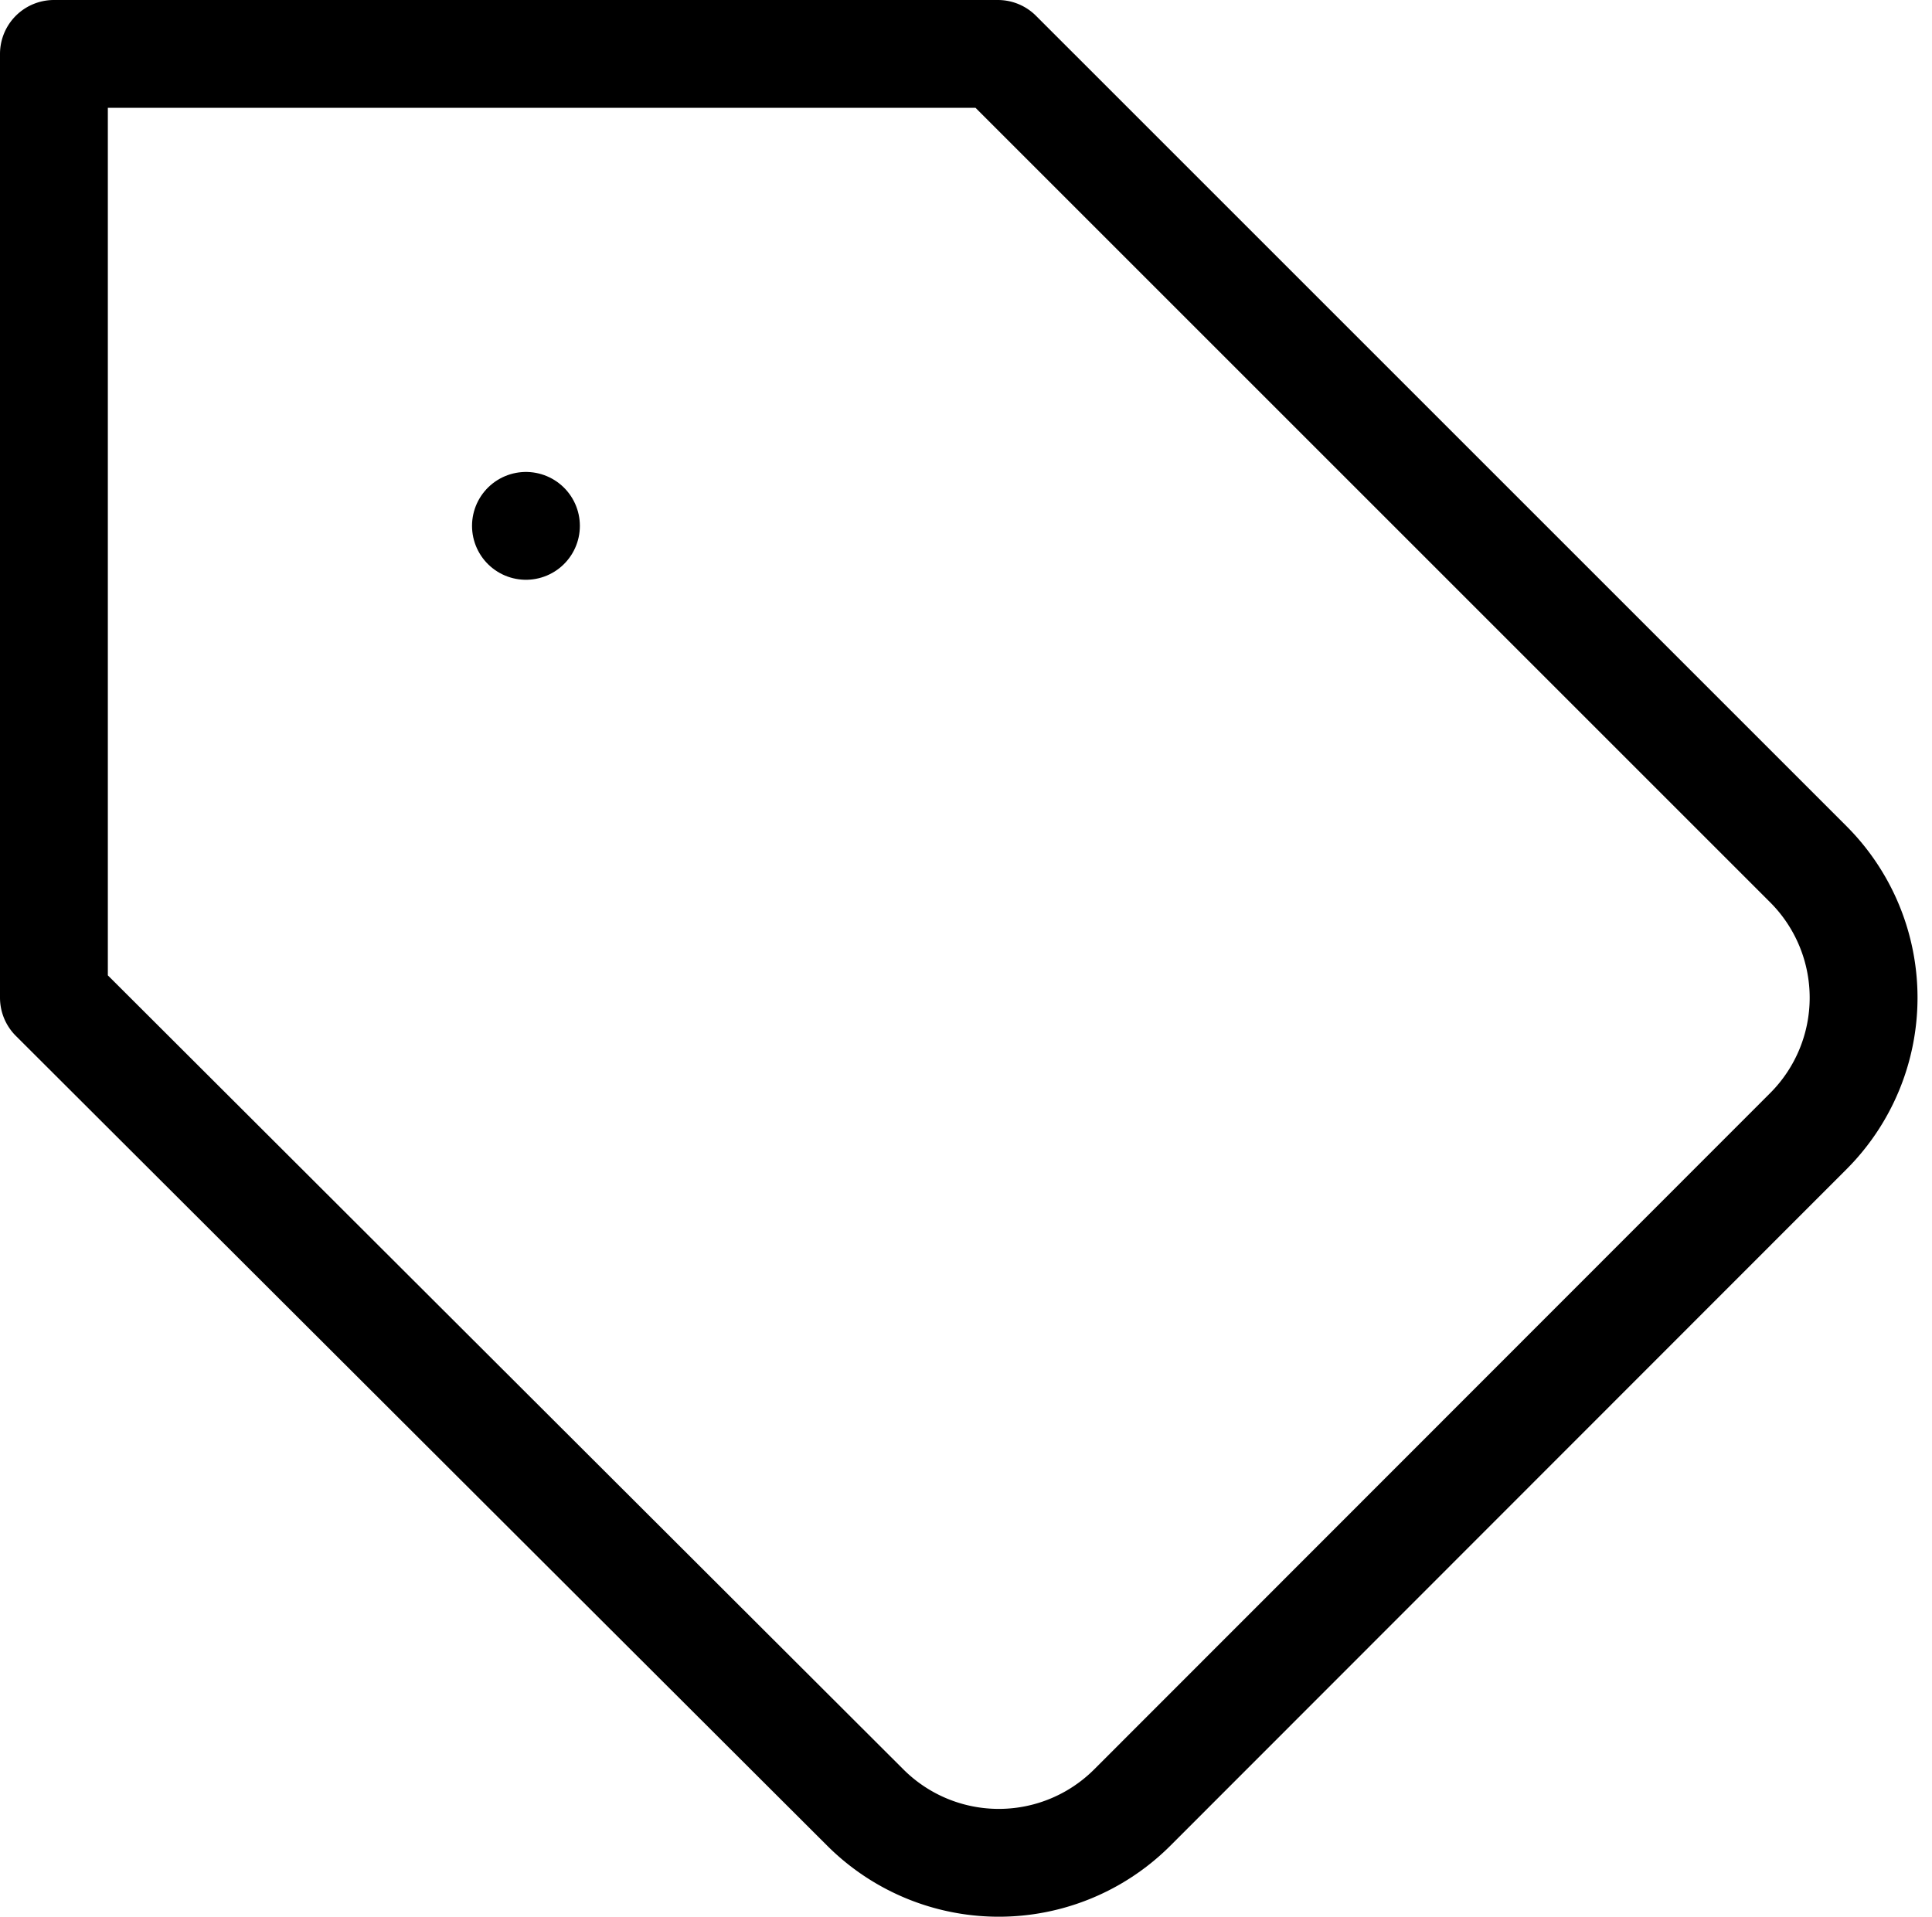 <svg xmlns="http://www.w3.org/2000/svg" width="17.915" height="17.777" viewBox="0 0 17.915 17.777">
  <g id="Icon_feather-tag" data-name="Icon feather-tag" transform="translate(-2.5 -2.5)">
    <path id="Path_1922" data-name="Path 1922" d="M19.272,12.987,13,19.263a1.751,1.751,0,0,1-2.477,0L3,11.753V3h8.753l7.519,7.519A1.751,1.751,0,0,1,19.272,12.987Z" fill="none" stroke="#000" stroke-linecap="round" stroke-linejoin="round" stroke-width="1"/>
    <path id="Path_1923" data-name="Path 1923" d="M10.5,10.5h0" transform="translate(-3.123 -3.123)" fill="none" stroke="#000" stroke-linecap="round" stroke-linejoin="round" stroke-width="1"/>
  </g>
</svg>
